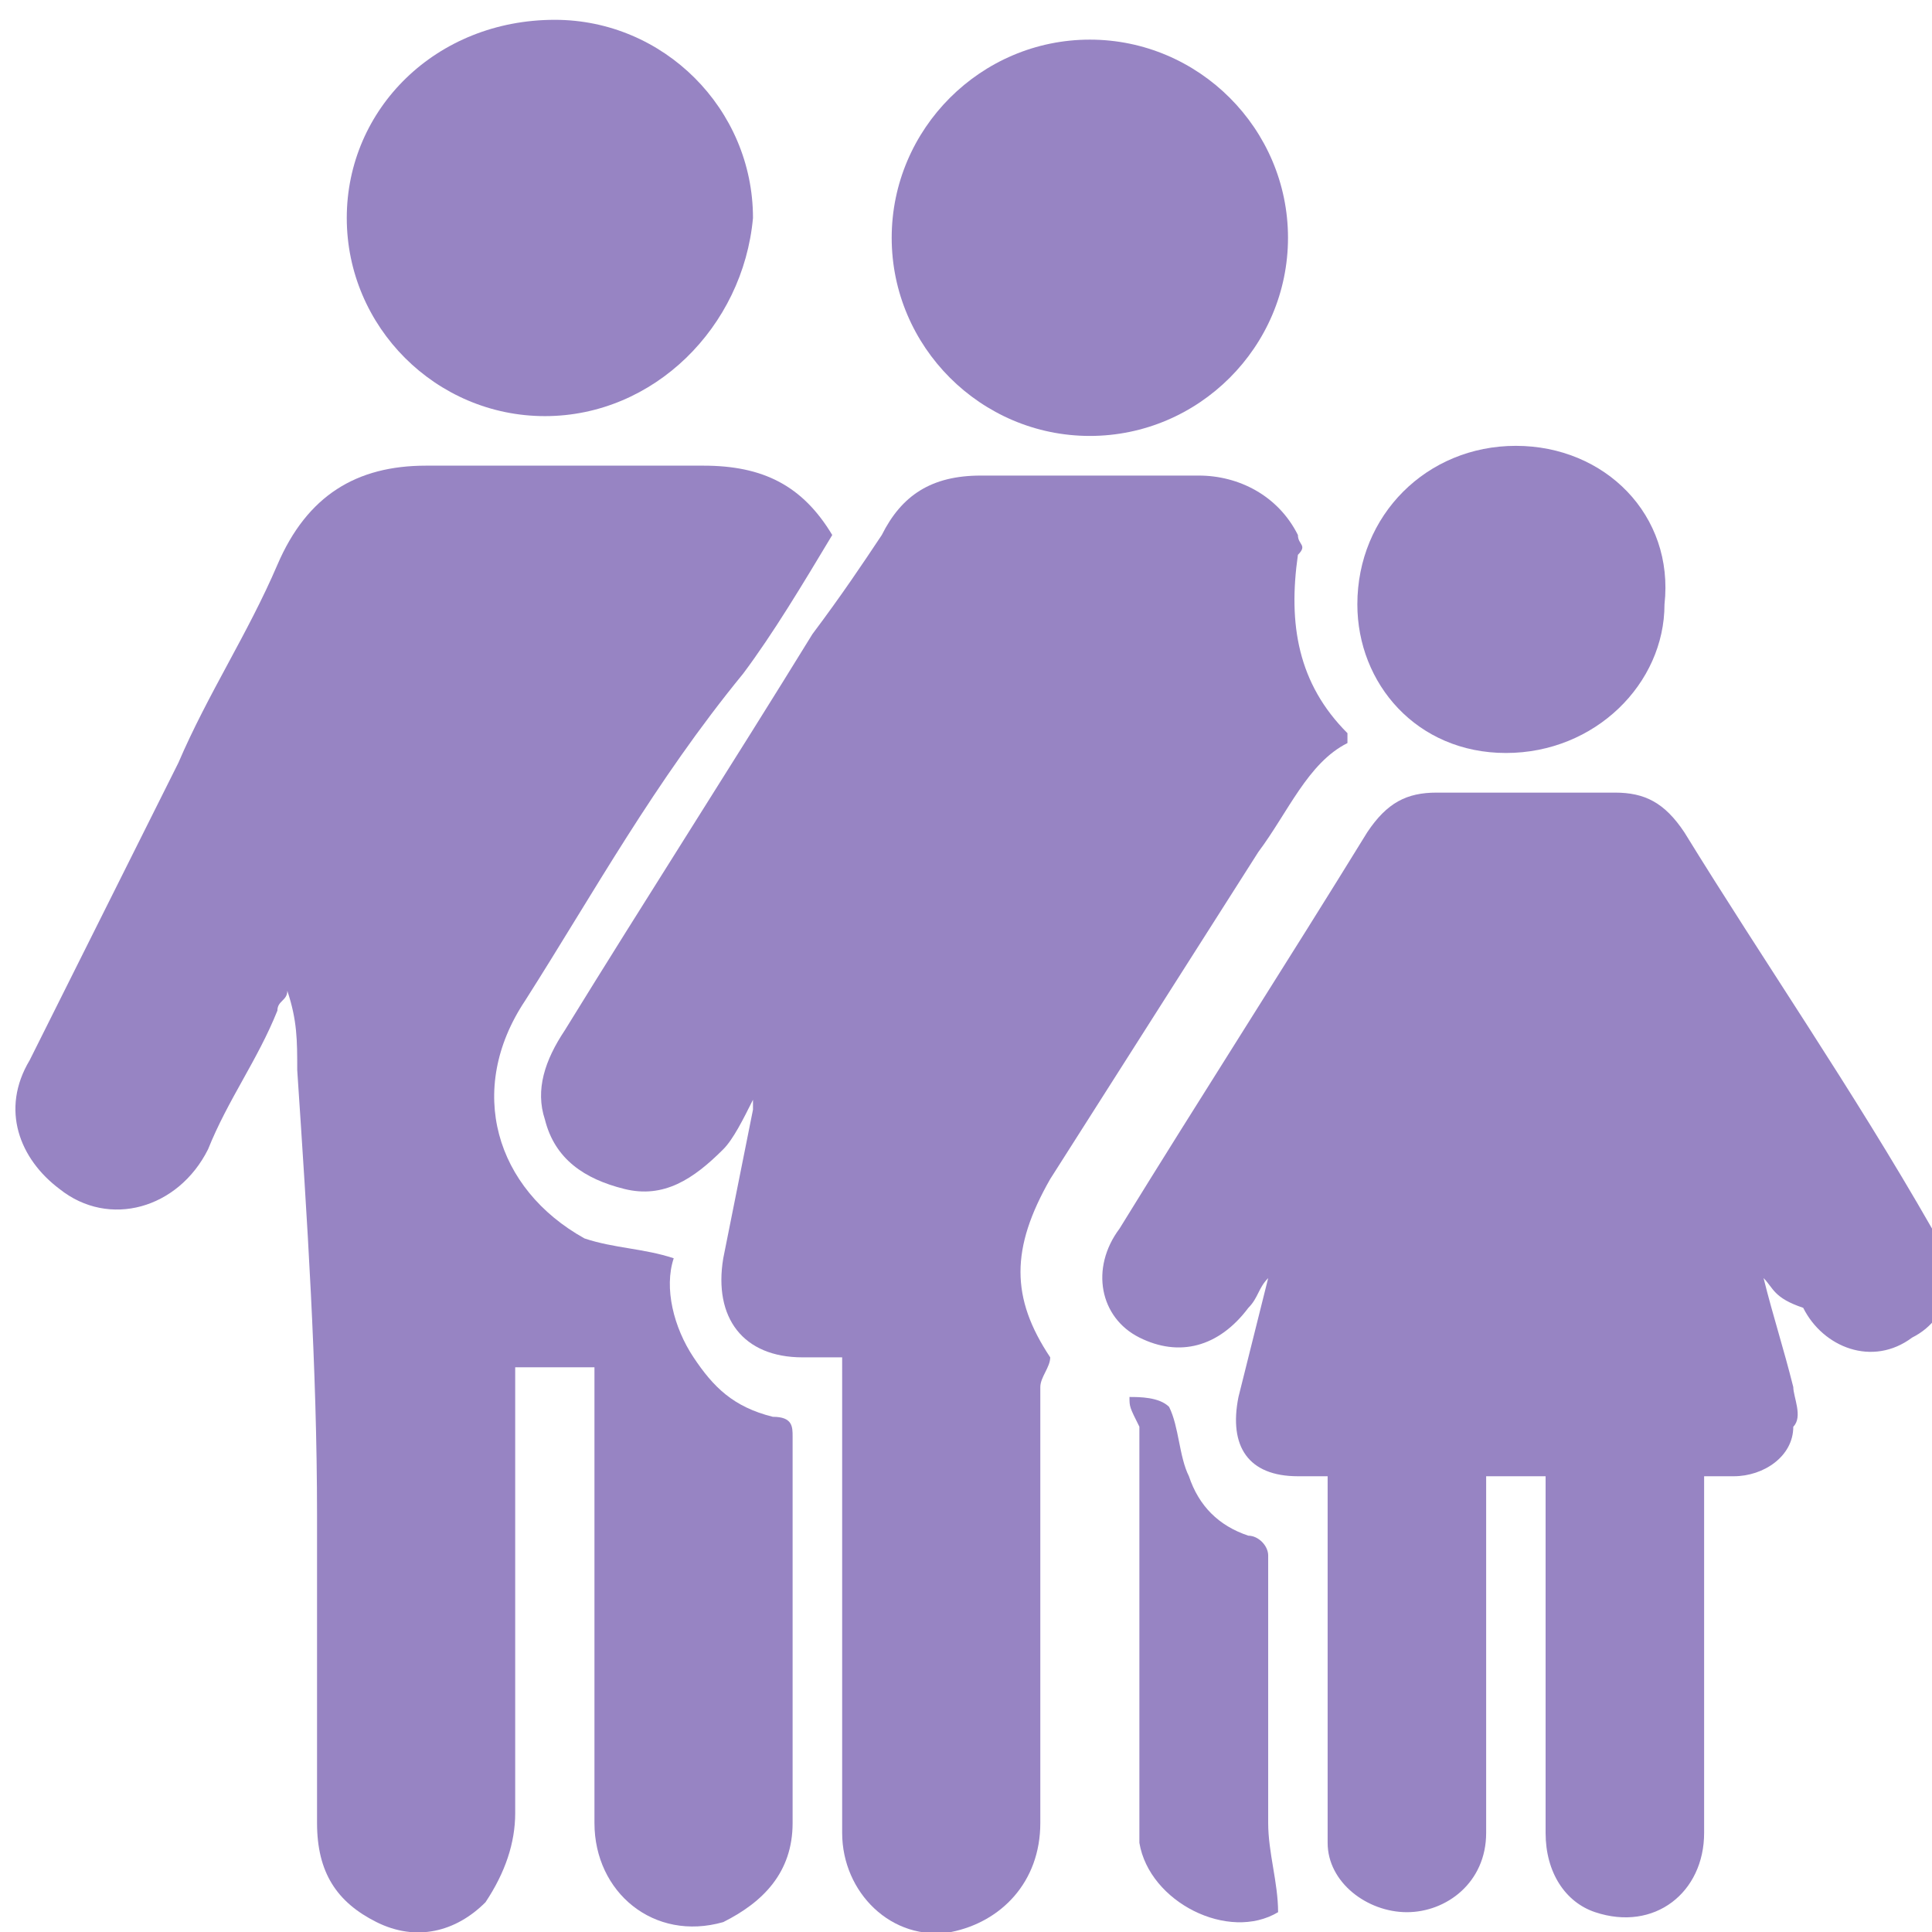 <?xml version="1.0" encoding="utf-8"?>
<!-- Generator: Adobe Illustrator 27.9.0, SVG Export Plug-In . SVG Version: 6.00 Build 0)  -->
<svg version="1.1" id="_Слой_1" xmlns="http://www.w3.org/2000/svg" xmlns:xlink="http://www.w3.org/1999/xlink" x="0px"
	 y="0px" viewBox="0 0 19.5 19.5" style="enable-background:new 0 0 19.5 19.5;" xml:space="preserve">
<style type="text/css">
	.st0{fill:#9784C3;}
</style>
<g>
	<path class="st0" d="M6.8,12.7c-0.1,0.3,0,0.7,0.2,1c0.2,0.3,0.4,0.5,0.8,0.6c0.2,0,0.2,0.1,0.2,0.2c0,1.3,0,2.6,0,3.9
		c0,0.5-0.3,0.8-0.7,1c-0.7,0.2-1.3-0.3-1.3-1c0-0.8,0-1.7,0-2.5c0-0.6,0-1.2,0-1.9c0-0.1,0-0.1,0-0.2c-0.3,0-0.5,0-0.8,0
		c0,0.1,0,0.1,0,0.2c0,1.4,0,2.9,0,4.3c0,0.3-0.1,0.6-0.3,0.9c-0.3,0.3-0.7,0.4-1.1,0.2c-0.4-0.2-0.6-0.5-0.6-1c0-1,0-2.1,0-3.1
		c0-1.5-0.1-3-0.2-4.5c0-0.3,0-0.5-0.1-0.8c0,0.1-0.1,0.1-0.1,0.2c-0.2,0.5-0.5,0.9-0.7,1.4c-0.3,0.6-1,0.8-1.5,0.4
		c-0.4-0.3-0.6-0.8-0.3-1.3c0.5-1,1-2,1.5-3c0.3-0.7,0.7-1.3,1-2c0.3-0.7,0.8-1,1.5-1c0.9,0,1.9,0,2.8,0c0.6,0,1,0.2,1.3,0.7
		c-0.3,0.5-0.6,1-0.9,1.4C6.6,7.9,6,9,5.3,10.1C4.7,11,5,12,5.9,12.5C6.2,12.6,6.5,12.6,6.8,12.7z"/>
	<path class="st0" d="M17.8,12.9c0.1,0.4,0.2,0.7,0.3,1.1c0,0.1,0.1,0.3,0,0.4c0,0.3-0.3,0.5-0.6,0.5c-0.1,0-0.2,0-0.3,0
		c0,0.1,0,0.2,0,0.2c0,1.1,0,2.3,0,3.4c0,0.6-0.5,1-1.1,0.8c-0.3-0.1-0.5-0.4-0.5-0.8c0-1.1,0-2.1,0-3.2c0-0.1,0-0.3,0-0.4
		c-0.2,0-0.4,0-0.6,0c0,0.4,0,0.8,0,1.2c0,0.8,0,1.6,0,2.4c0,0.5-0.4,0.8-0.8,0.8c-0.4,0-0.8-0.3-0.8-0.7c0-0.4,0-0.9,0-1.3
		c0-0.8,0-1.6,0-2.4c-0.1,0-0.2,0-0.3,0c-0.5,0-0.7-0.3-0.6-0.8c0.1-0.4,0.2-0.8,0.3-1.2c-0.1,0.1-0.1,0.2-0.2,0.3
		c-0.3,0.4-0.7,0.5-1.1,0.3c-0.4-0.2-0.5-0.7-0.2-1.1c0.8-1.3,1.7-2.7,2.5-4c0.2-0.3,0.4-0.4,0.7-0.4c0.6,0,1.2,0,1.8,0
		c0.3,0,0.5,0.1,0.7,0.4c0.8,1.3,1.7,2.6,2.5,4c0.3,0.4,0.2,0.9-0.2,1.1c-0.4,0.3-0.9,0.1-1.1-0.3C17.9,13.1,17.9,13,17.8,12.9
		C17.8,12.9,17.8,12.9,17.8,12.9z"/>
	<path class="st0" d="M8.5,13.7c-0.1,0-0.2,0-0.4,0c-0.6,0-0.9-0.4-0.8-1c0.1-0.5,0.2-1,0.3-1.5c0,0,0-0.1,0-0.1
		c-0.1,0.2-0.2,0.4-0.3,0.5c-0.3,0.3-0.6,0.5-1,0.4c-0.4-0.1-0.7-0.3-0.8-0.7c-0.1-0.3,0-0.6,0.2-0.9c0.8-1.3,1.7-2.7,2.5-4
		C8.5,6,8.7,5.7,8.9,5.4c0.2-0.4,0.5-0.6,1-0.6c0.7,0,1.5,0,2.2,0c0.4,0,0.8,0.2,1,0.6c0,0.1,0.1,0.1,0,0.2c-0.1,0.7,0,1.3,0.5,1.8
		c0,0,0,0,0,0.1c-0.4,0.2-0.6,0.7-0.9,1.1c-0.7,1.1-1.4,2.2-2.1,3.3c-0.4,0.7-0.4,1.2,0,1.8c0,0.1-0.1,0.2-0.1,0.3
		c0,1.5,0,2.9,0,4.4c0,0.6-0.4,1-0.9,1.1c-0.6,0.1-1.1-0.4-1.1-1c0-0.6,0-1.2,0-1.8c0-0.9,0-1.8,0-2.6C8.5,13.9,8.5,13.8,8.5,13.7z"
		/>
	<path class="st0" d="M5.5,4.2c-1.1,0-2-0.9-2-2c0-1.1,0.9-2,2.1-2c1.1,0,2,0.9,2,2C7.5,3.3,6.6,4.2,5.5,4.2z"/>
	<path class="st0" d="M9,2.4c0-1.1,0.9-2,2-2c1.1,0,2,0.9,2,2c0,1.1-0.9,2-2,2C9.9,4.4,9,3.5,9,2.4z"/>
	<path class="st0" d="M15.2,7.6c-0.9,0-1.5-0.7-1.5-1.5c0-0.9,0.7-1.6,1.6-1.6c0.9,0,1.6,0.7,1.5,1.6C16.8,6.9,16.1,7.6,15.2,7.6z"
		/>
	<path class="st0" d="M11.4,14.1c0.1,0,0.3,0,0.4,0.1c0.1,0.2,0.1,0.5,0.2,0.7c0.1,0.3,0.3,0.5,0.6,0.6c0.1,0,0.2,0.1,0.2,0.2
		c0,0.9,0,1.8,0,2.7c0,0.3,0.1,0.6,0.1,0.9c-0.5,0.3-1.3-0.1-1.4-0.7c0-0.1,0-0.2,0-0.3c0-1.3,0-2.6,0-3.9
		C11.4,14.2,11.4,14.2,11.4,14.1z"/>
</g>
</svg>
